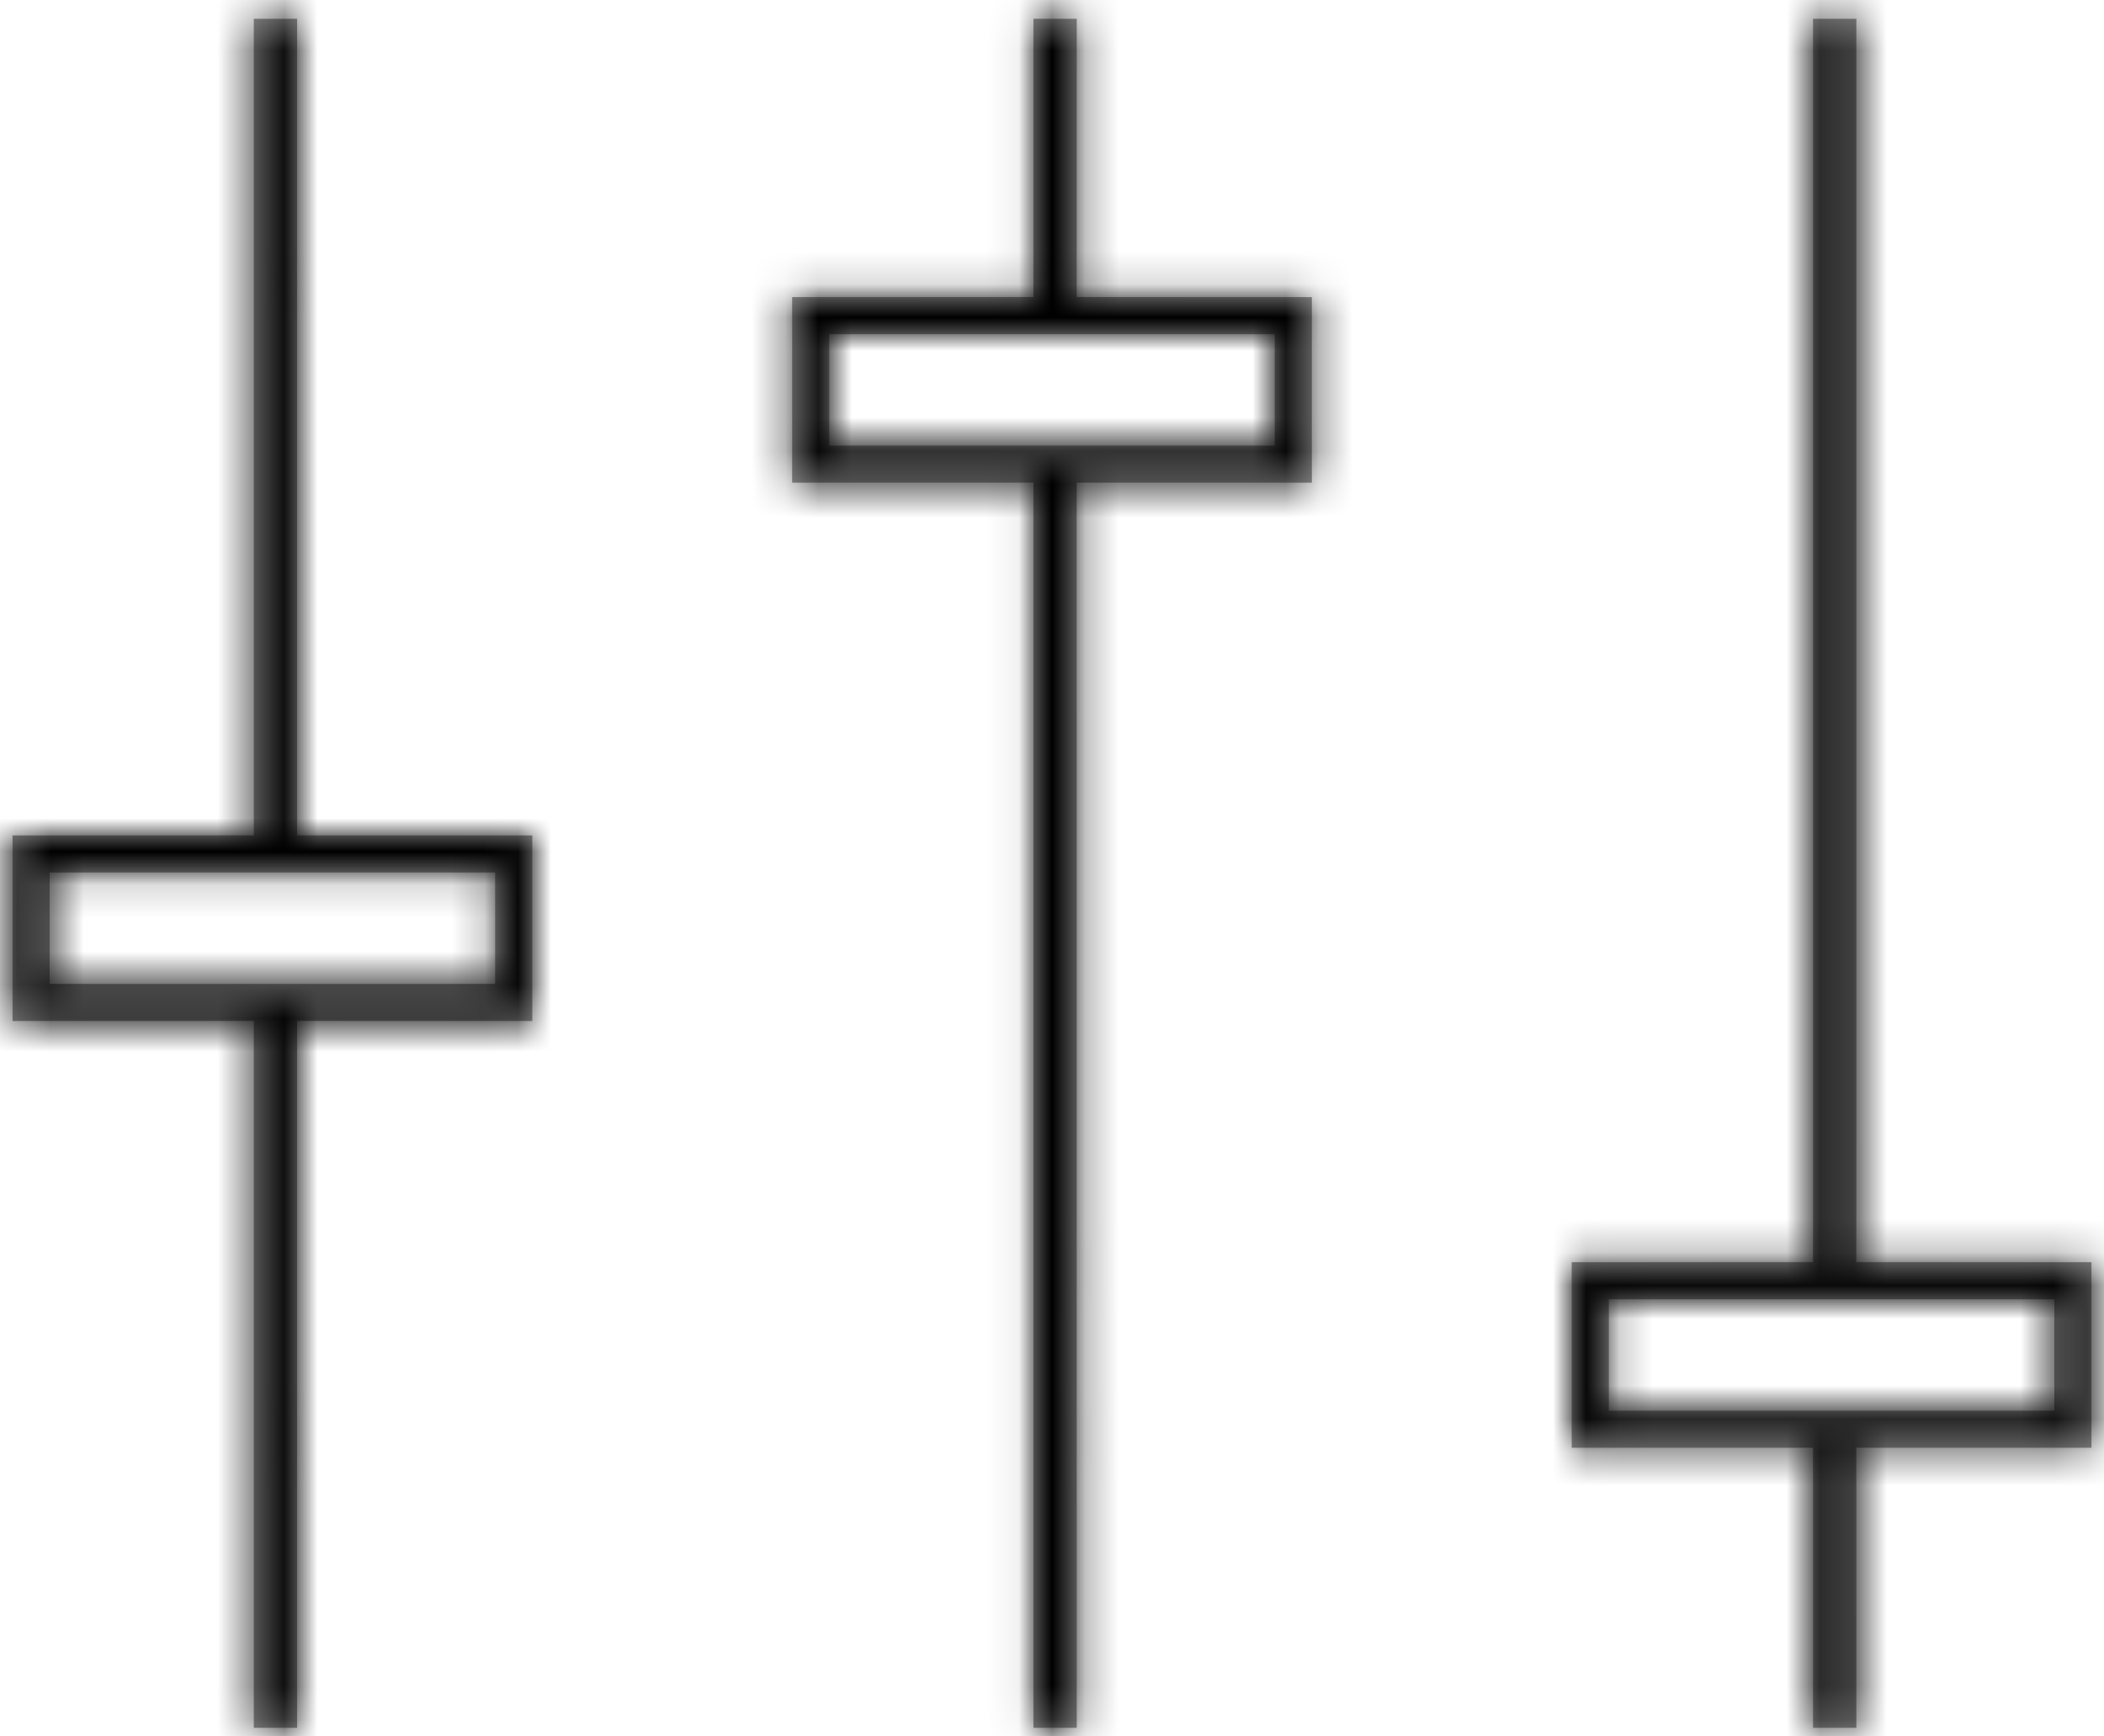 <?xml version="1.0" encoding="UTF-8"?>
<svg width="63px" height="52px" viewBox="0 0 63 52" version="1.1" xmlns="http://www.w3.org/2000/svg" xmlns:xlink="http://www.w3.org/1999/xlink">
    <title>Icon Copy 5</title>
    <defs>
        <path d="M18.897,15.562 L18.896,40.017 L25.938,40.018 L25.938,45.576 L18.896,45.575 L18.897,66.743 L17.6,66.743 L17.6,45.575 L10.375,45.576 L10.375,40.018 L17.6,40.017 L17.6,15.562 L18.897,15.562 Z M42.241,15.562 L42.24,23.896 L49.281,23.897 L49.281,29.455 L42.24,29.454 L42.241,66.743 L40.944,66.743 L40.944,29.454 L33.719,29.455 L33.719,23.897 L40.944,23.896 L40.944,15.562 L42.241,15.562 Z M65.585,15.562 L65.584,52.797 L72.625,52.798 L72.625,58.356 L65.584,58.355 L65.585,66.743 L64.288,66.743 L64.288,58.355 L57.062,58.356 L57.062,52.798 L64.288,52.797 L64.288,15.562 L65.585,15.562 Z M71.513,53.91 L58.174,53.91 L58.174,57.245 L71.513,57.245 L71.513,53.91 Z M24.826,41.129 L11.487,41.129 L11.487,44.464 L24.826,44.464 L24.826,41.129 Z M48.17,25.008 L34.83,25.008 L34.83,28.343 L48.17,28.343 L48.17,25.008 Z" id="path-1"></path>
    </defs>
    <g id="Design" stroke="none" stroke-width="1" fill="none" fill-rule="evenodd">
        <g id="2011012_iPad" transform="translate(-479, -12051)">
            <g id="Group-12" transform="translate(0, 10314)">
                <g id="Icon-Copy-5" transform="translate(469, 1722)">
                    <mask id="mask-2" fill="white">
                        <use xlink:href="#path-1"></use>
                    </mask>
                    <use id="Mask" fill="#979797" fill-rule="nonzero" xlink:href="#path-1"></use>
                    <g id="Group" mask="url(#mask-2)" fill="#000000">
                        <g id="1)Colors/primary">
                            <rect id="Rectangle" x="0" y="0" width="83" height="83"></rect>
                        </g>
                    </g>
                </g>
            </g>
        </g>
    </g>
</svg>